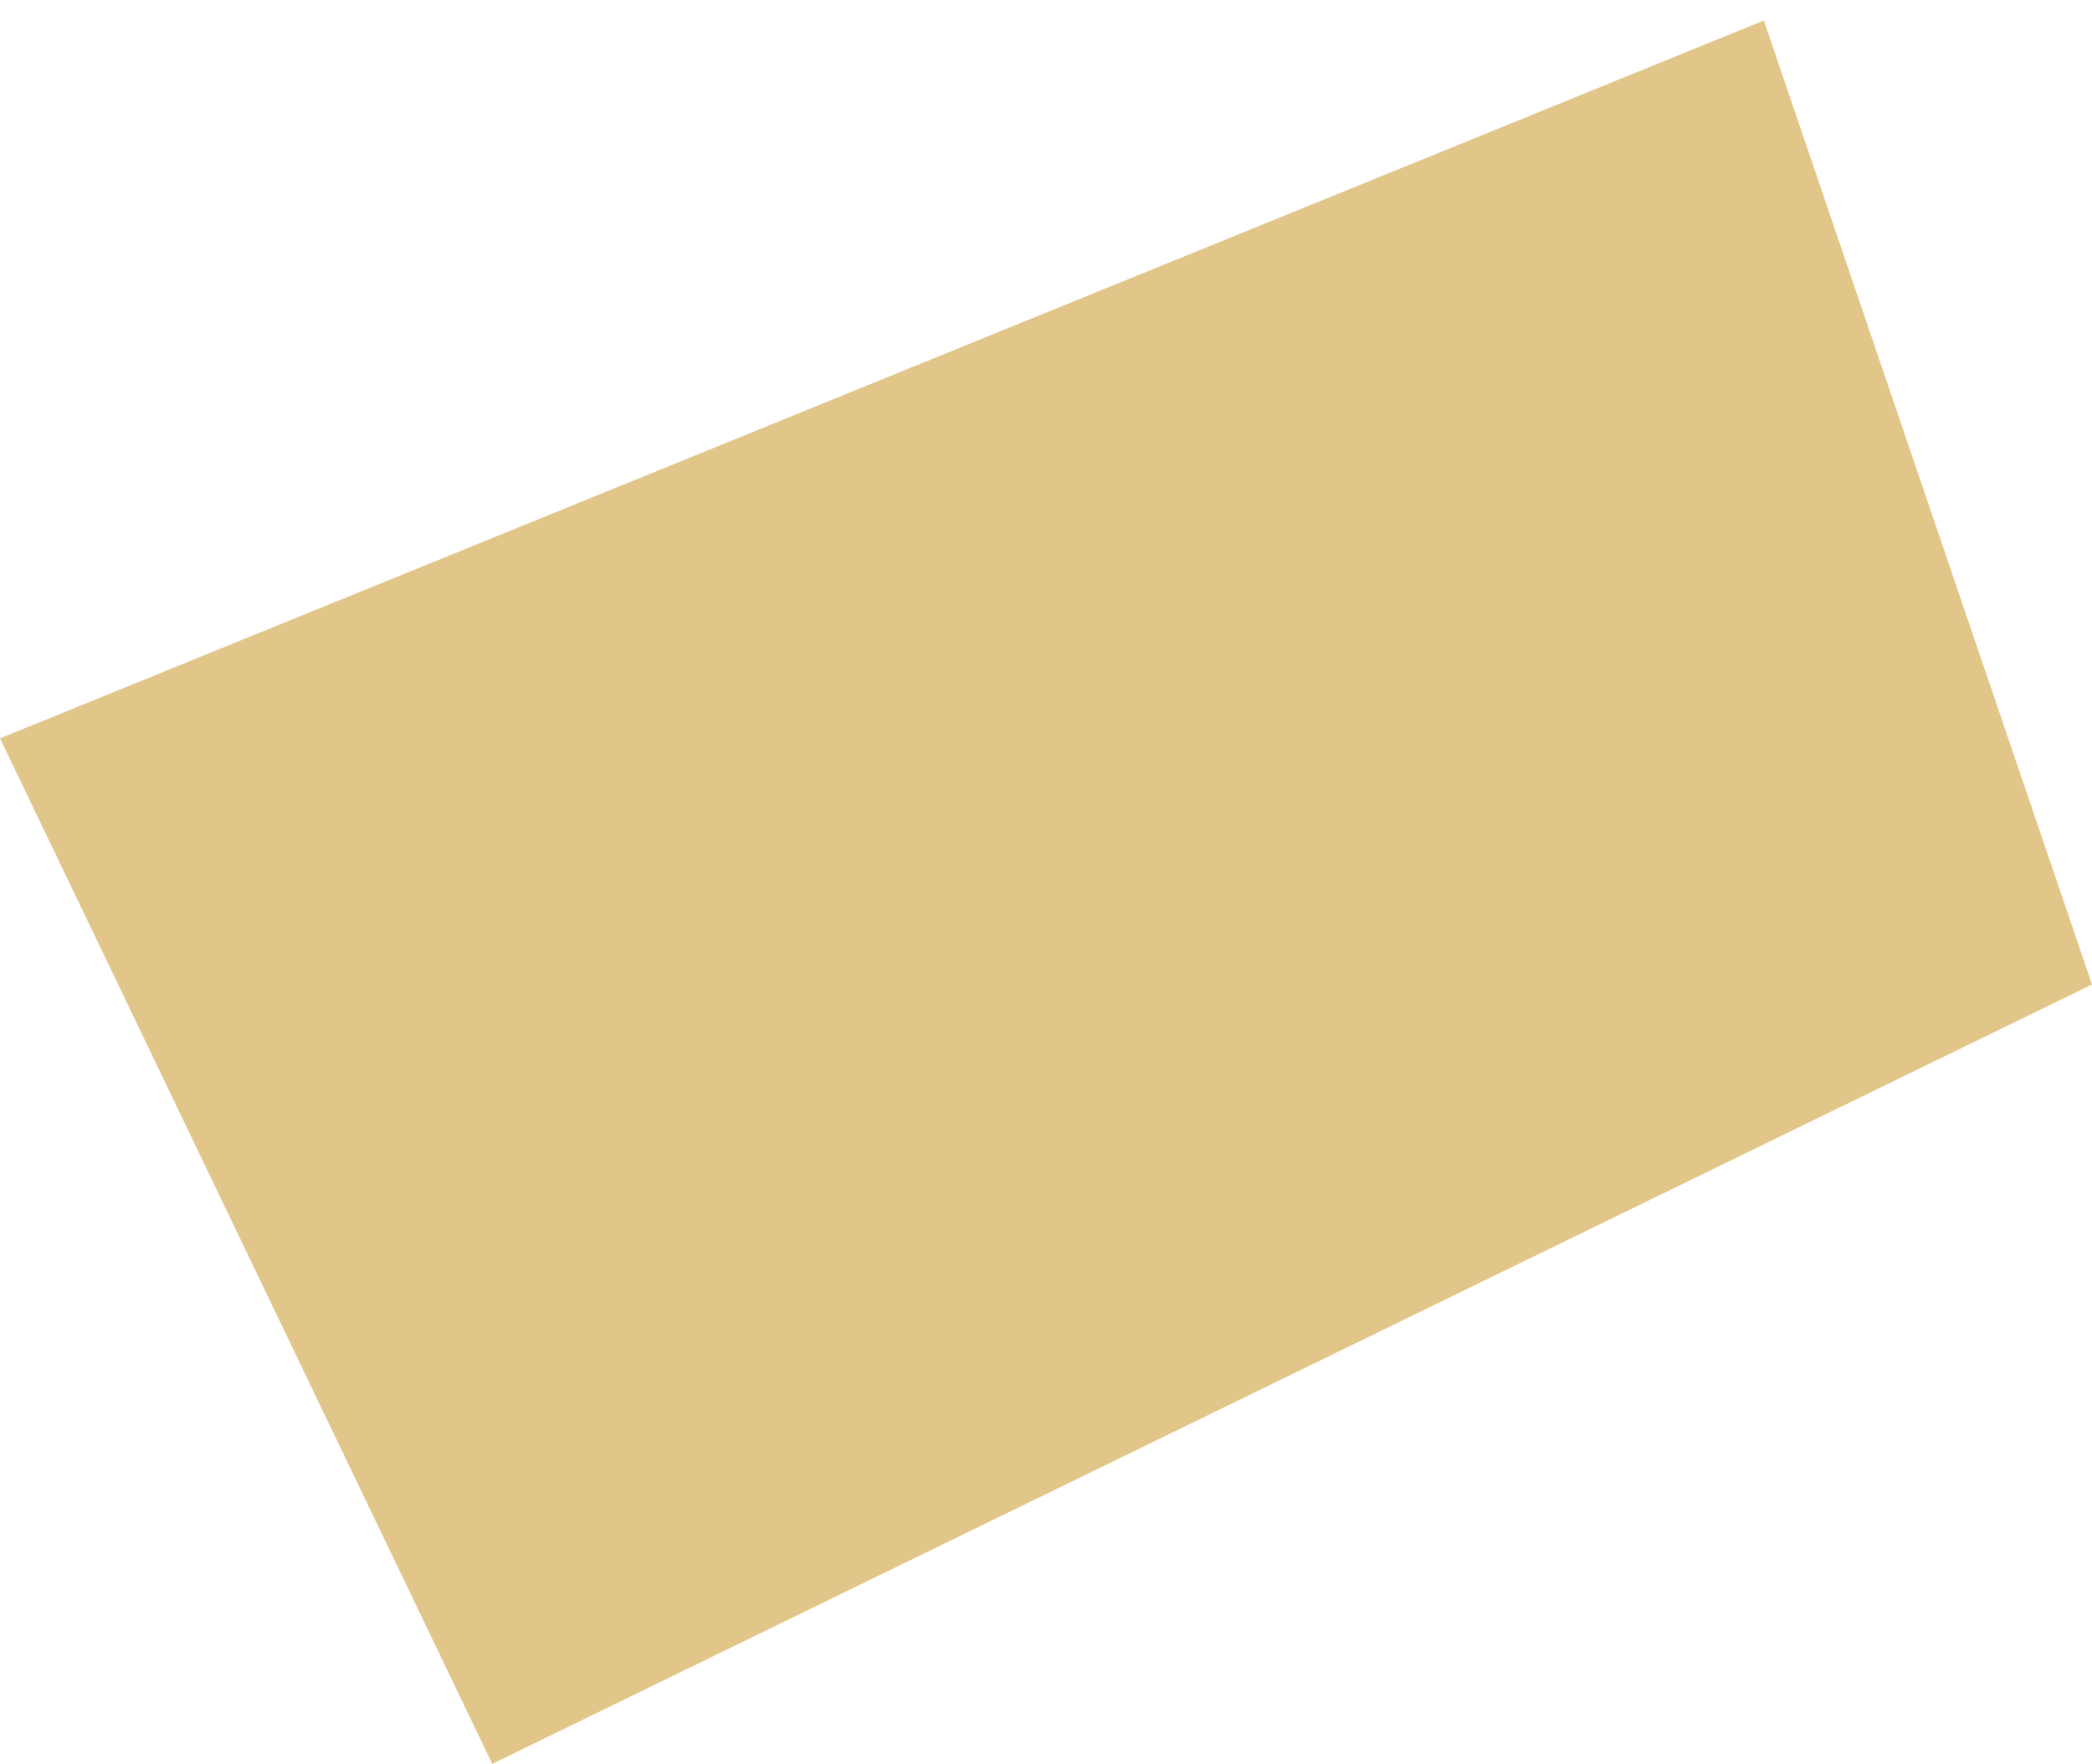 <?xml version="1.0" encoding="UTF-8"?> <svg xmlns="http://www.w3.org/2000/svg" width="51" height="43" viewBox="0 0 51 43" fill="none"><path d="M43 0.5L0 18L12 43L51 24L43 0.5Z" fill="#E2C689"></path></svg> 